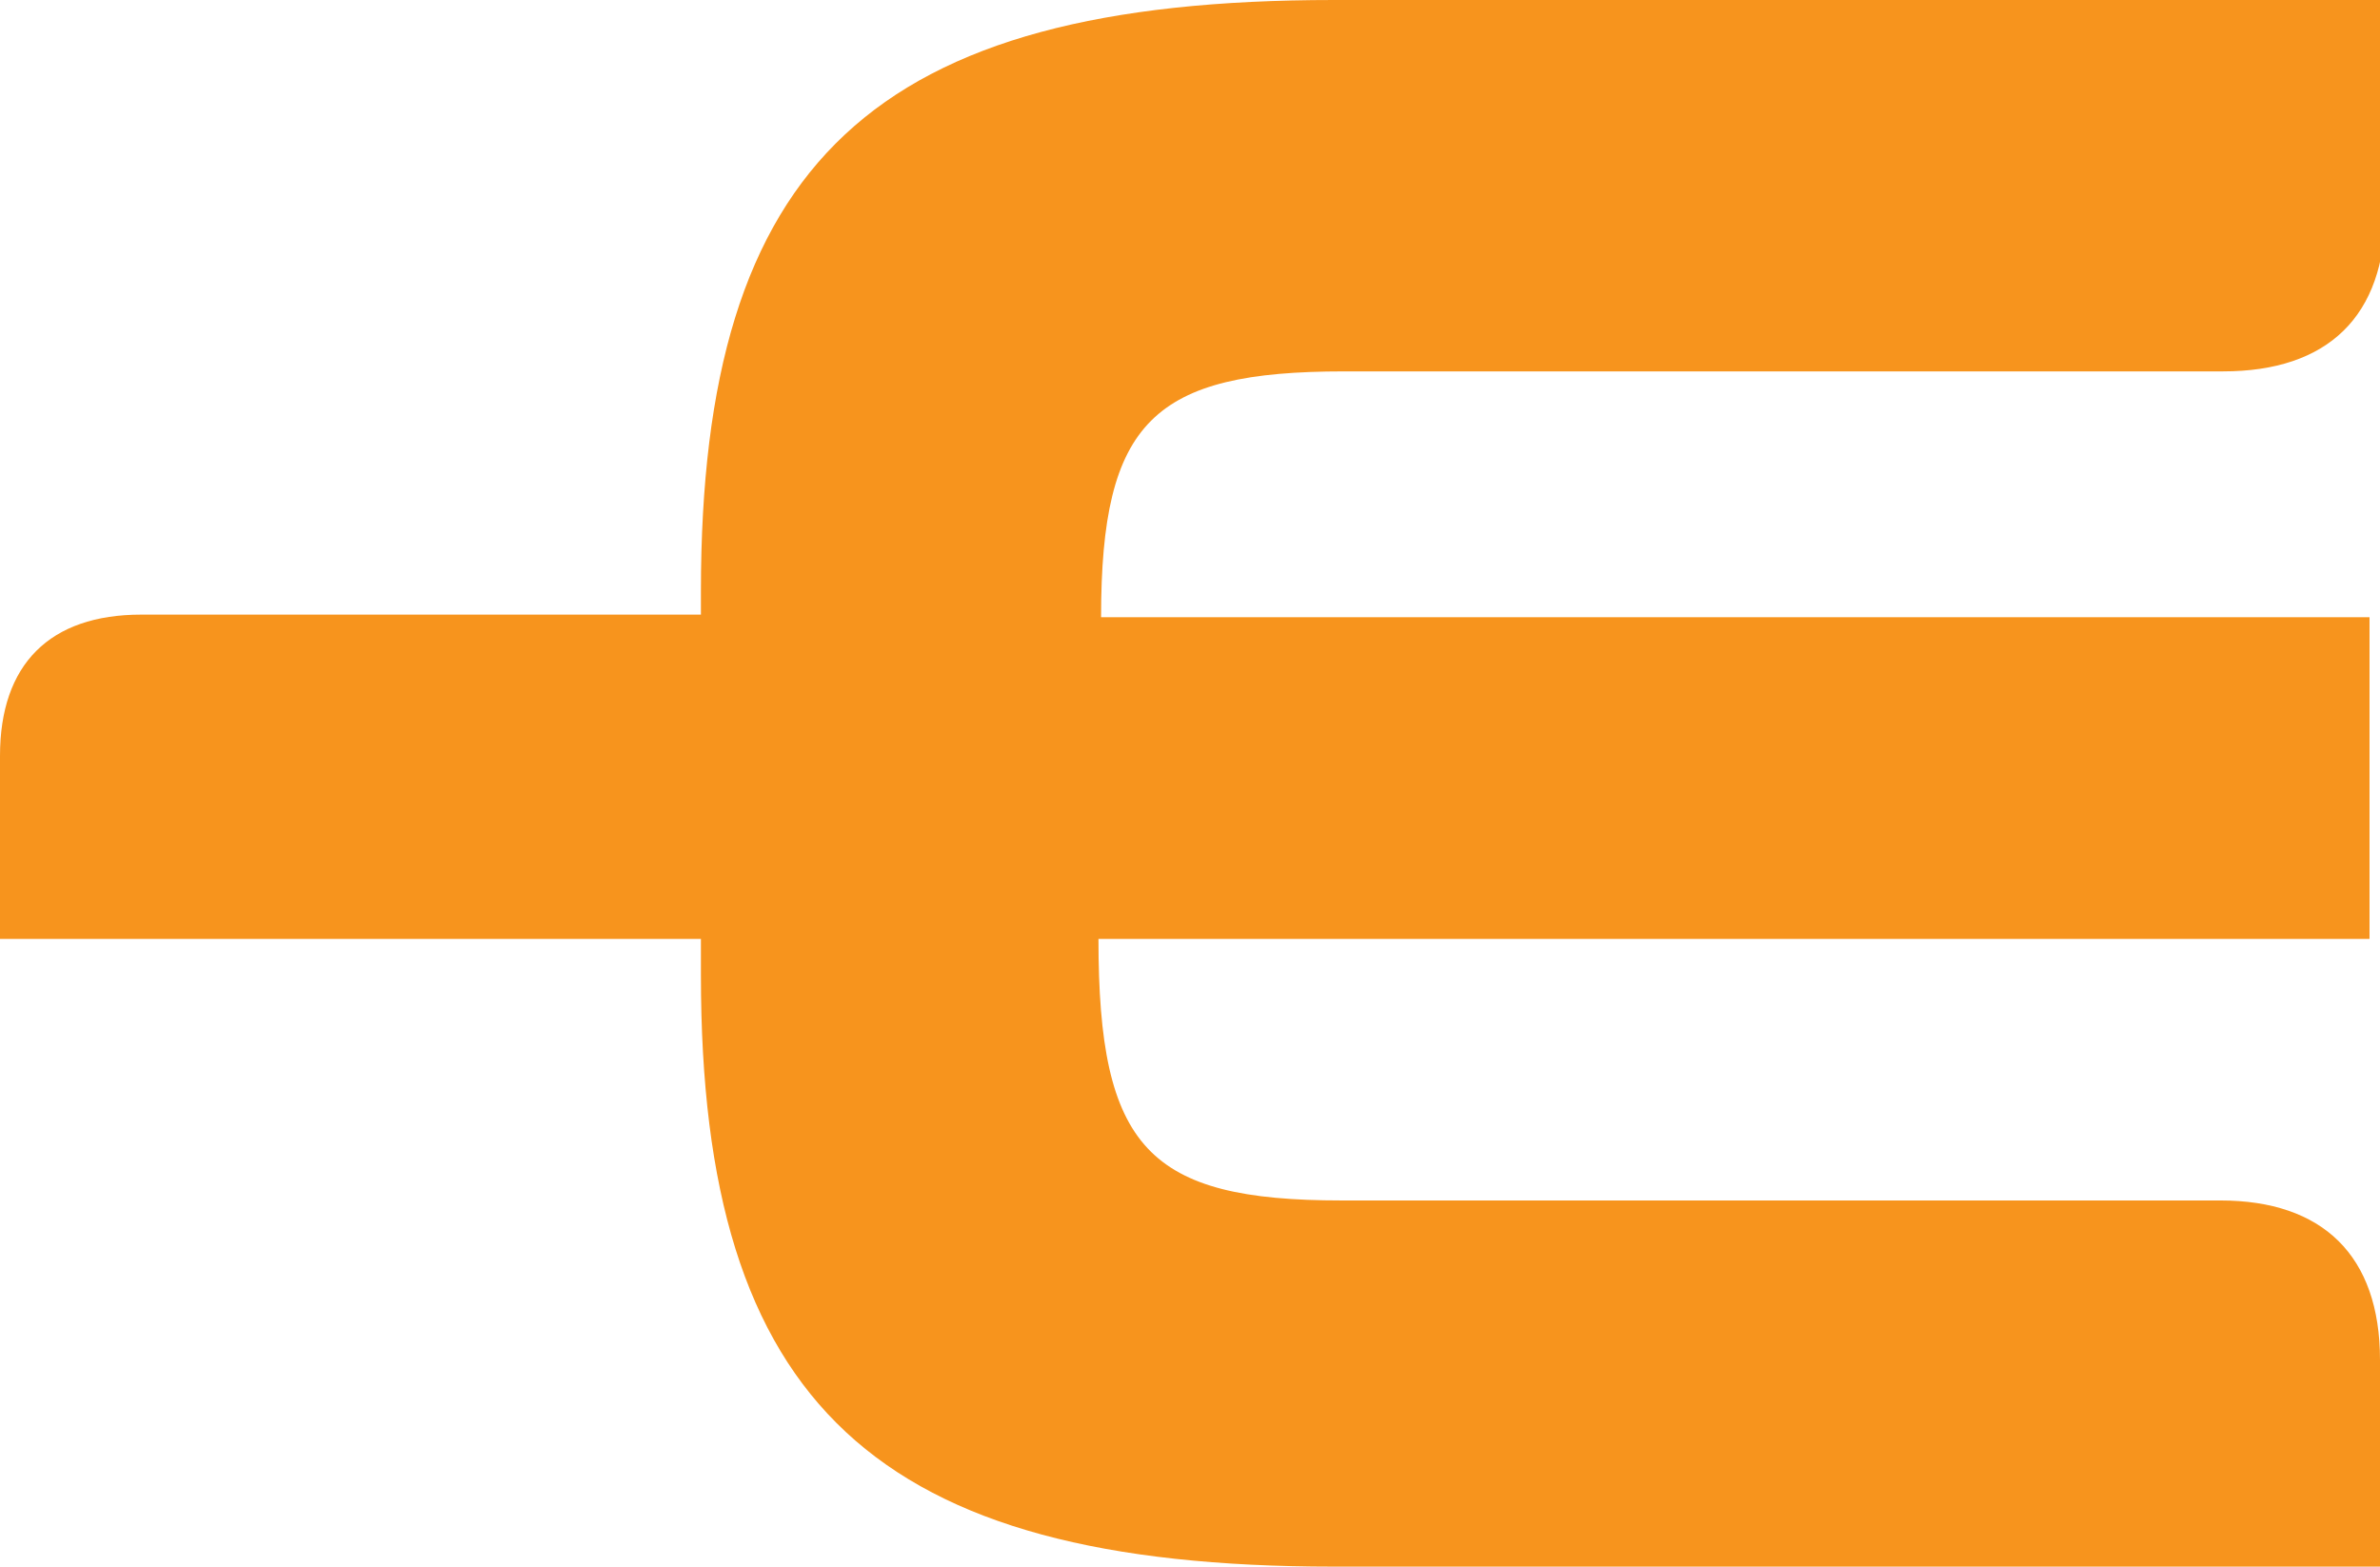 <?xml version="1.0" encoding="UTF-8"?>
<svg id="Layer_1" data-name="Layer 1" xmlns="http://www.w3.org/2000/svg" version="1.1" viewBox="0 0 91 59.9">
  <defs>
    <style>
      .cls-1 {
        fill: #f7941d;
        stroke-width: 0px;
      }
    </style>
  </defs>
  <path class="cls-1" d="M51,0c-17.6,0-24.2,6.2-24.2,22.6v14.7c0,16.4,6.7,22.6,24.2,22.6h40v-2.2s0-5.7,0-5.7c0-4-2.2-6.1-6.1-6.1h-33.6c-7.4,0-9.3-2-9.3-10h48.6v-2.2s0-7.9,0-7.9v-2.2h-48.5c0-7.5,2-9.4,9.3-9.4h32.5s1.1,0,1.1,0c4,0,6.2-2.1,6.2-6.1V0h-40ZM51,0"/>
  <path class="cls-1" d="M34.7,23.5H6.3s-.9,0-.9,0c-3.5,0-5.4,1.9-5.4,5.4v7h34.9"/>
</svg>